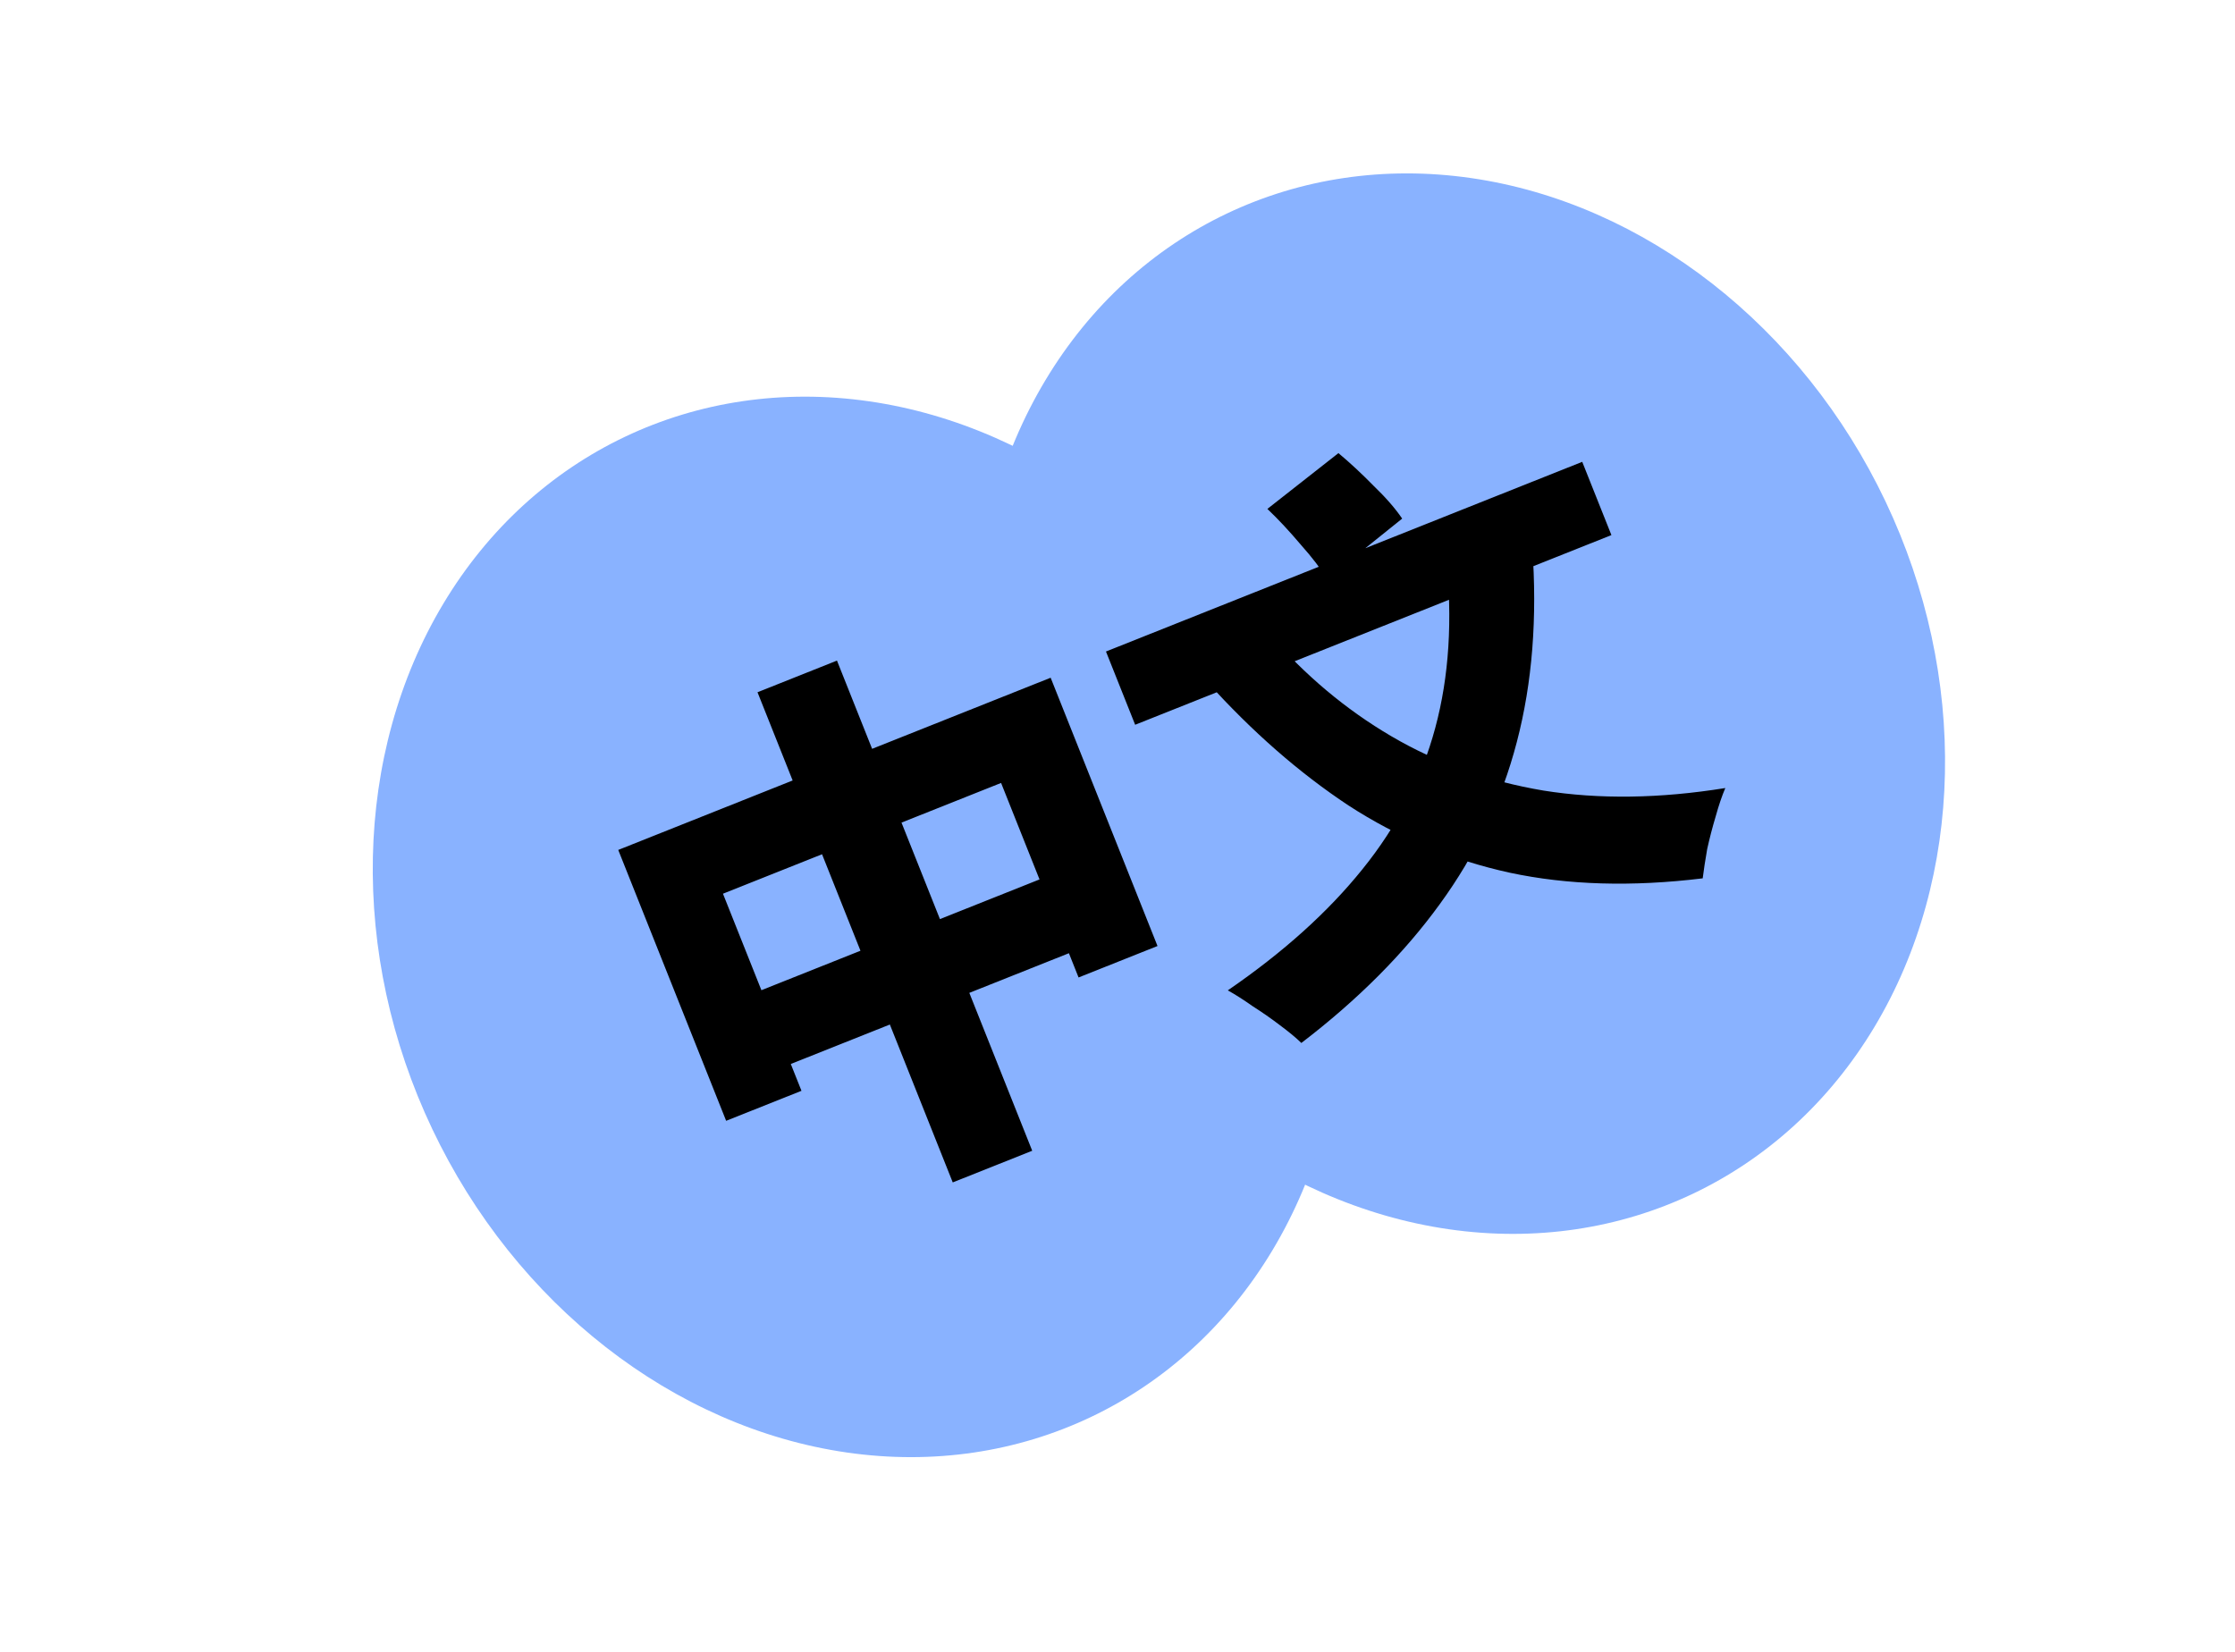 <svg width="257" height="190" viewBox="0 0 257 190" fill="none" xmlns="http://www.w3.org/2000/svg">
<g clip-path="url(#clip0_2736_21545)">
<ellipse cx="167.871" cy="80.917" rx="54.185" ry="62.405" transform="rotate(-25.412 167.871 80.917)" fill="#89B2FF"/>
<ellipse cx="98.652" cy="106.591" rx="54.185" ry="62.405" transform="rotate(-25.412 98.652 106.591)" fill="#89B2FF"/>
<path d="M71.091 97.739L120.813 77.936L133.101 108.789L124.023 112.405L115.114 90.036L83.133 102.774L92.161 125.439L83.498 128.889L71.091 97.739ZM83.34 115.547L124.517 99.146L127.897 107.631L86.719 124.032L83.34 115.547ZM87.105 79.606L96.242 75.966L118.693 132.333L109.555 135.973L87.105 79.606ZM166.28 64.02L176.185 62.825C176.789 71.017 176.201 78.516 174.42 85.321C172.662 92.07 169.708 98.288 165.557 103.975C161.445 109.646 156.14 114.967 149.641 119.938C149.041 119.352 148.22 118.671 147.177 117.895C146.19 117.142 145.144 116.413 144.038 115.708C142.956 114.947 142.004 114.341 141.182 113.889C147.553 109.518 152.715 104.873 156.668 99.953C160.66 95.017 163.451 89.598 165.041 83.694C166.631 77.79 167.044 71.232 166.28 64.02ZM145.845 72.778C150.02 77.623 154.738 81.587 159.999 84.671C165.26 87.754 171.085 89.834 177.471 90.911C183.882 91.933 190.856 91.836 198.392 90.622C198.012 91.507 197.642 92.593 197.285 93.882C196.911 95.13 196.585 96.383 196.307 97.64C196.083 98.92 195.912 100.043 195.792 101.007C187.662 101.999 180.266 101.783 173.603 100.358C166.924 98.893 160.741 96.314 155.054 92.621C149.391 88.873 143.974 84.133 138.803 78.401L145.845 72.778ZM127.174 74.921L181.939 53.109L185.295 61.534L130.53 83.346L127.174 74.921ZM145.735 58.523L153.904 52.107C155.207 53.192 156.553 54.443 157.943 55.86C159.356 57.222 160.453 58.481 161.234 59.637L152.59 66.585C151.904 65.438 150.898 64.12 149.572 62.632C148.269 61.088 146.991 59.718 145.735 58.523Z" fill="black"/>
</g>
<defs>
<clipPath id="clip0_2736_21545">
<rect width="230.183" height="137.98" fill="white" transform="translate(0 55.92) rotate(-14.06)"/>
</clipPath>
</defs>
</svg>
